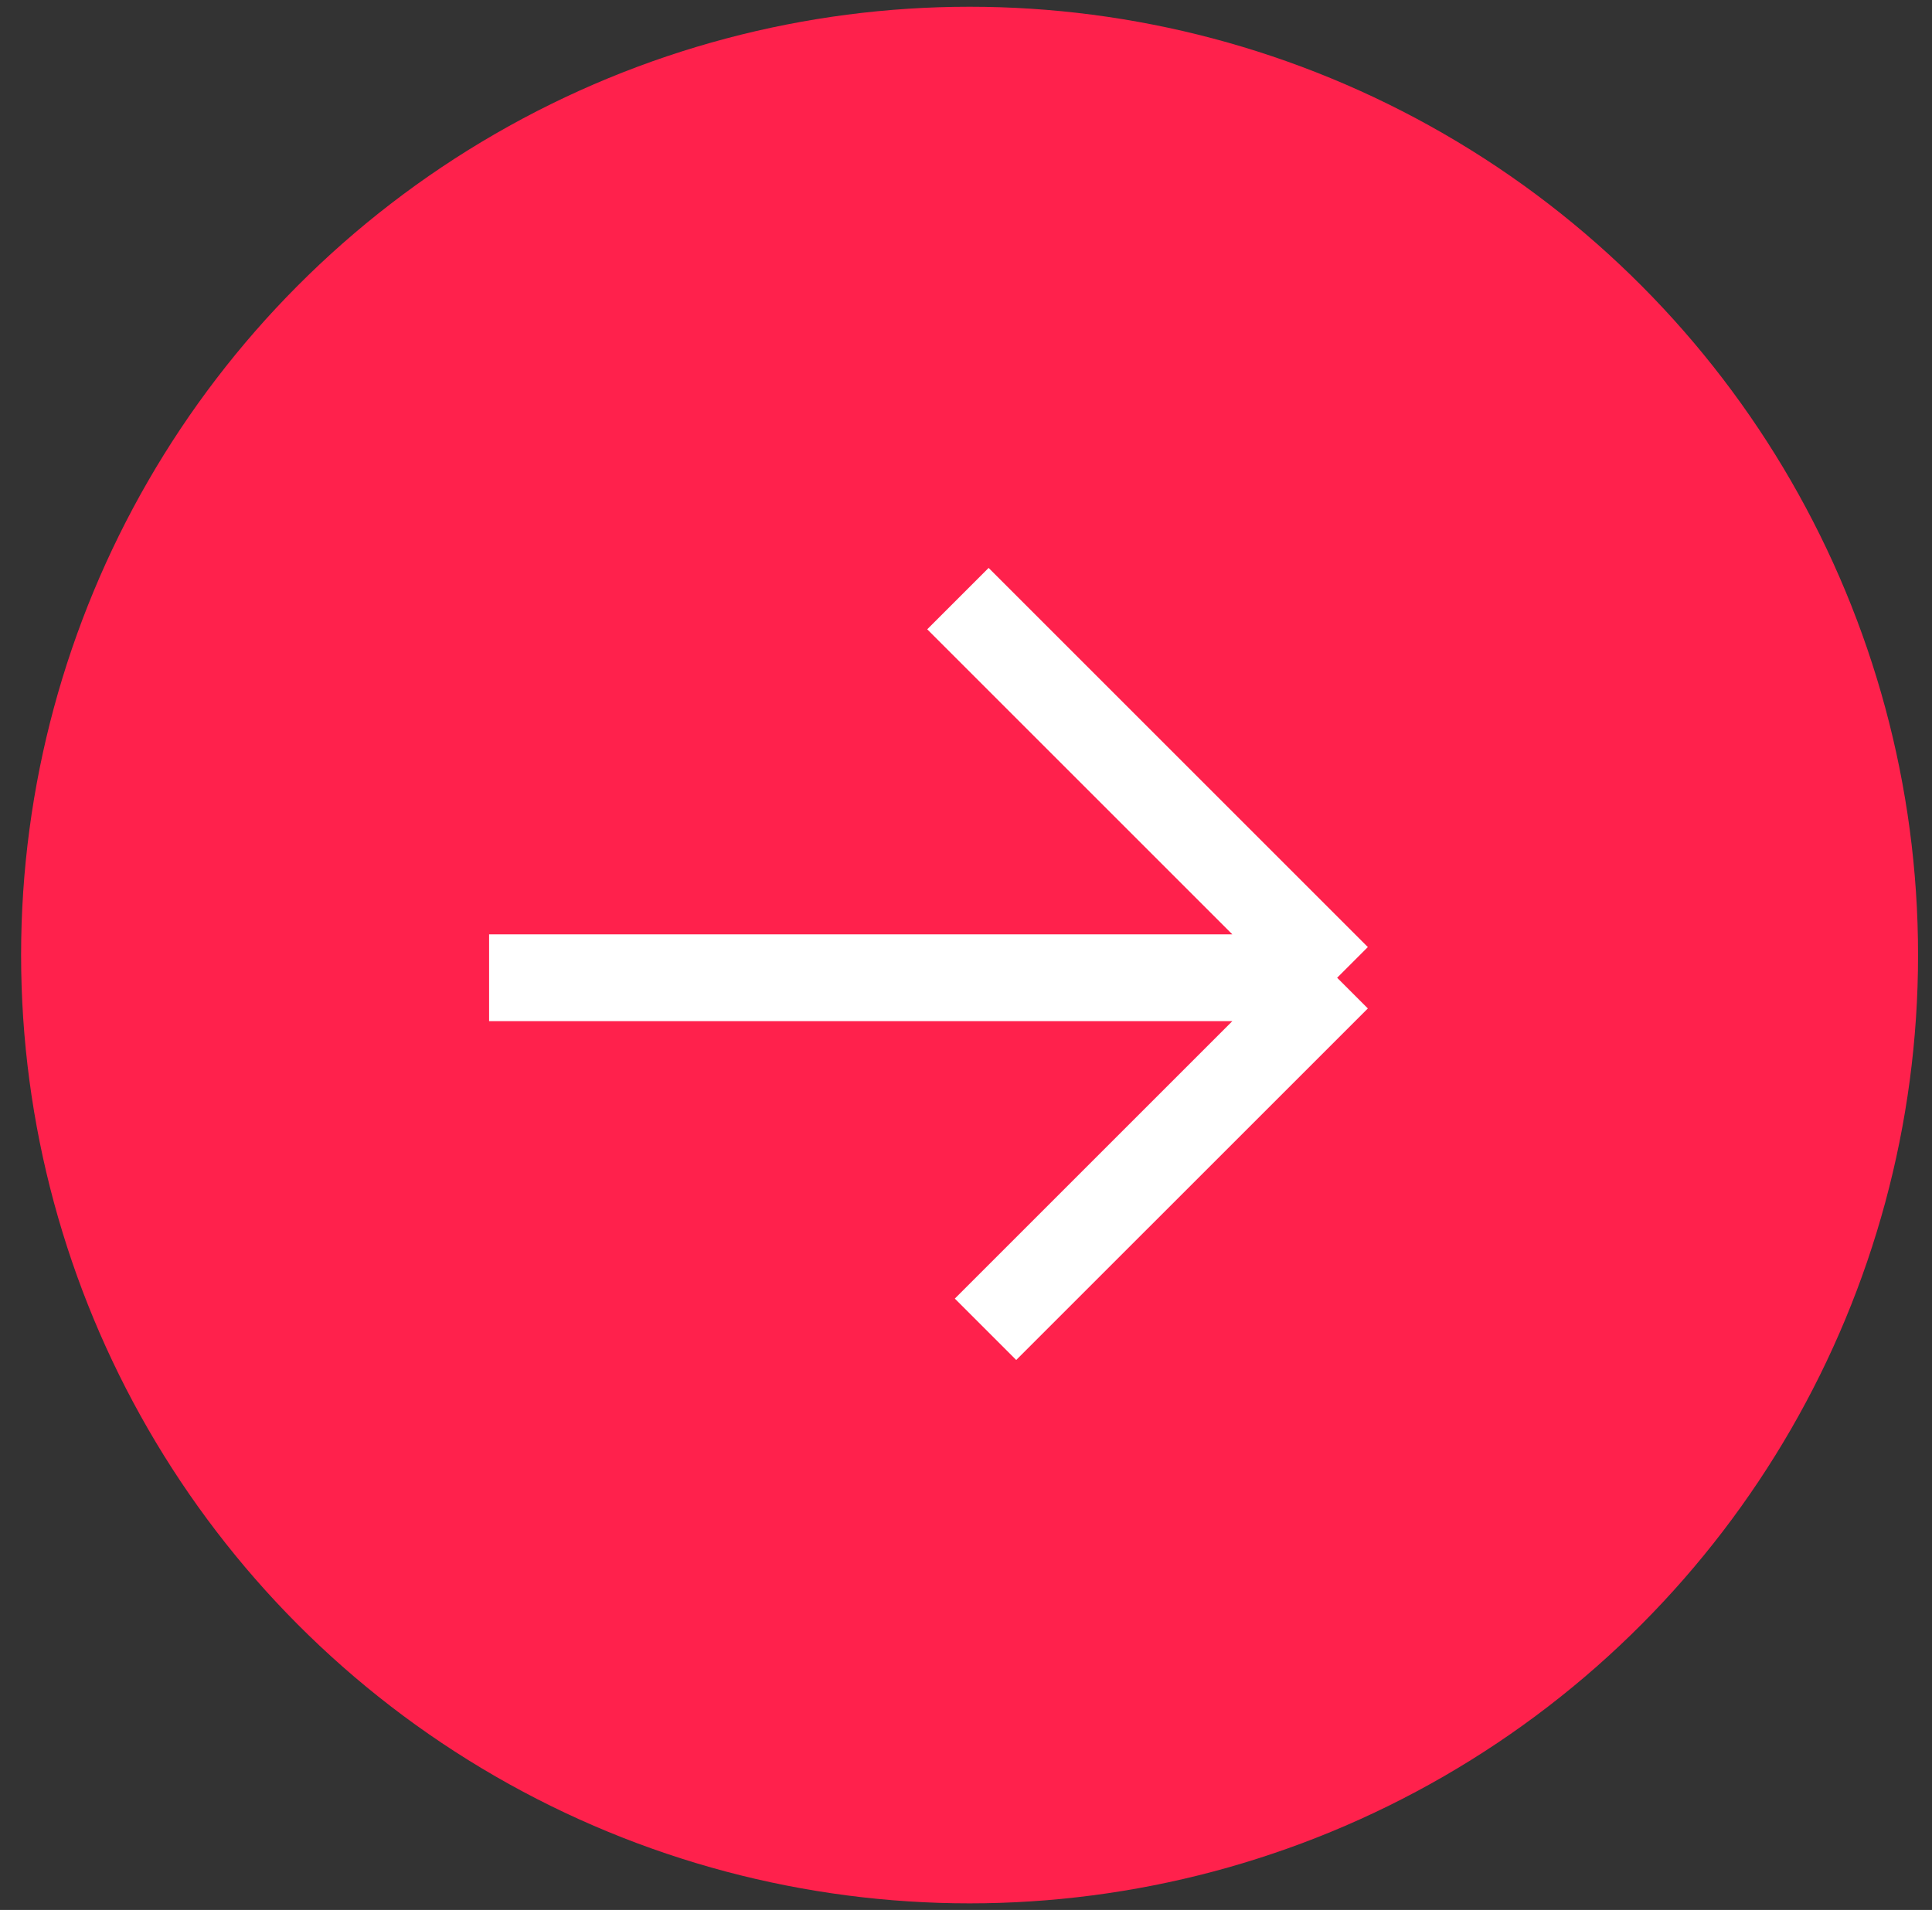 <?xml version="1.0" encoding="UTF-8"?> <svg xmlns="http://www.w3.org/2000/svg" width="89" height="88" viewBox="0 0 89 88" fill="none"><rect x="0" y="0" width="89" height="88" fill="#333333" stroke="none"/> <circle cx="44.665" cy="44.004" r="43.693" fill="#FF214C"></circle> <path d="M22.531 45.05H61.597M61.597 45.05L44.128 27.581M61.597 45.05L45.399 61.247" stroke="white" stroke-width="4"></path> </svg> 